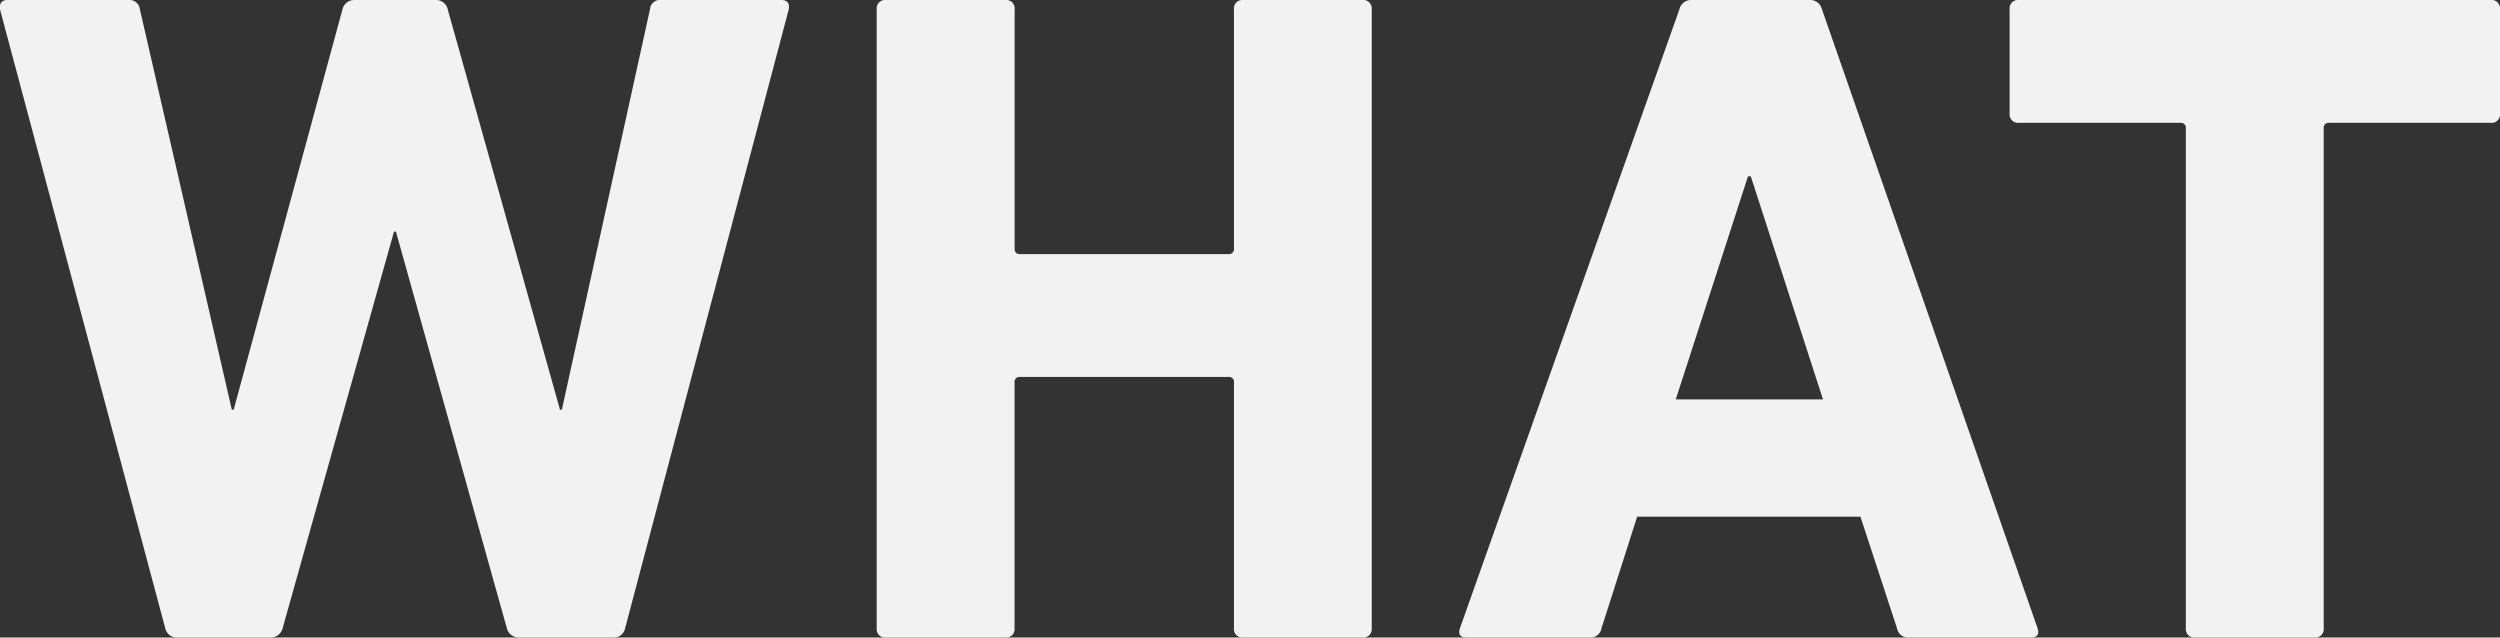 <svg id="レイヤー_1" data-name="レイヤー 1" xmlns="http://www.w3.org/2000/svg" viewBox="0 0 295.94 75.47"><rect x="0" y="0" width="295.94" height="75.47" fill="#333333" stroke="none"/><defs><style>.cls-1{fill:#f2f2f2;}</style></defs><path class="cls-1" d="M61.41,75.47A1.45,1.45,0,0,1,60,74.37L46.87,27.42h-.23l-13.2,47A1.45,1.45,0,0,1,32,75.47H20.89a1.41,1.41,0,0,1-1.33-1.1L0,1.11C-.08.44.14,0,.91,0H15.23a1.24,1.24,0,0,1,1.33,1.11L27.44,48.5h.22L40.54,1.11A1.43,1.43,0,0,1,42,0h9.66A1.4,1.4,0,0,1,53,1.11L66.29,48.5h.22L76.94,1.11A1.18,1.18,0,0,1,78.28,0h14.2c.78,0,1,.44.89,1.11L74,74.37a1.36,1.36,0,0,1-1.45,1.1Z"/><path class="cls-1" d="M103.78,1.11A1,1,0,0,1,104.89,0H119a1,1,0,0,1,1.11,1.11v28.3a.59.59,0,0,0,.66.67H145.4a.59.59,0,0,0,.67-.67V1.11A1,1,0,0,1,147.18,0h14.09a1,1,0,0,1,1.11,1.11V74.37a1,1,0,0,1-1.11,1.1H147.18a1,1,0,0,1-1.11-1.1V45.29a.59.59,0,0,0-.67-.67H120.76a.59.59,0,0,0-.66.67V74.37a1,1,0,0,1-1.11,1.1h-14.1a1,1,0,0,1-1.11-1.1Z"/><path class="cls-1" d="M198.8,1.11A1.43,1.43,0,0,1,200.24,0h14a1.43,1.43,0,0,1,1.44,1.11L241.2,74.37c.22.66,0,1.1-.78,1.1H226a1.33,1.33,0,0,1-1.44-1.1l-4.33-13.21H193.8l-4.22,13.21a1.33,1.33,0,0,1-1.44,1.1H173.6c-.78,0-1-.44-.78-1.1Zm17,46.17-8.55-26.41h-.33l-8.55,26.41Z"/><path class="cls-1" d="M259.86,75.47a1,1,0,0,1-1.11-1.1V15.21a.59.59,0,0,0-.66-.67H239a1,1,0,0,1-1.11-1.11V1.11A1,1,0,0,1,239,0h55.83a1,1,0,0,1,1.11,1.11V13.43a1,1,0,0,1-1.11,1.11H275.74a.59.59,0,0,0-.67.67V74.37a1,1,0,0,1-1.11,1.1Z"/></svg>